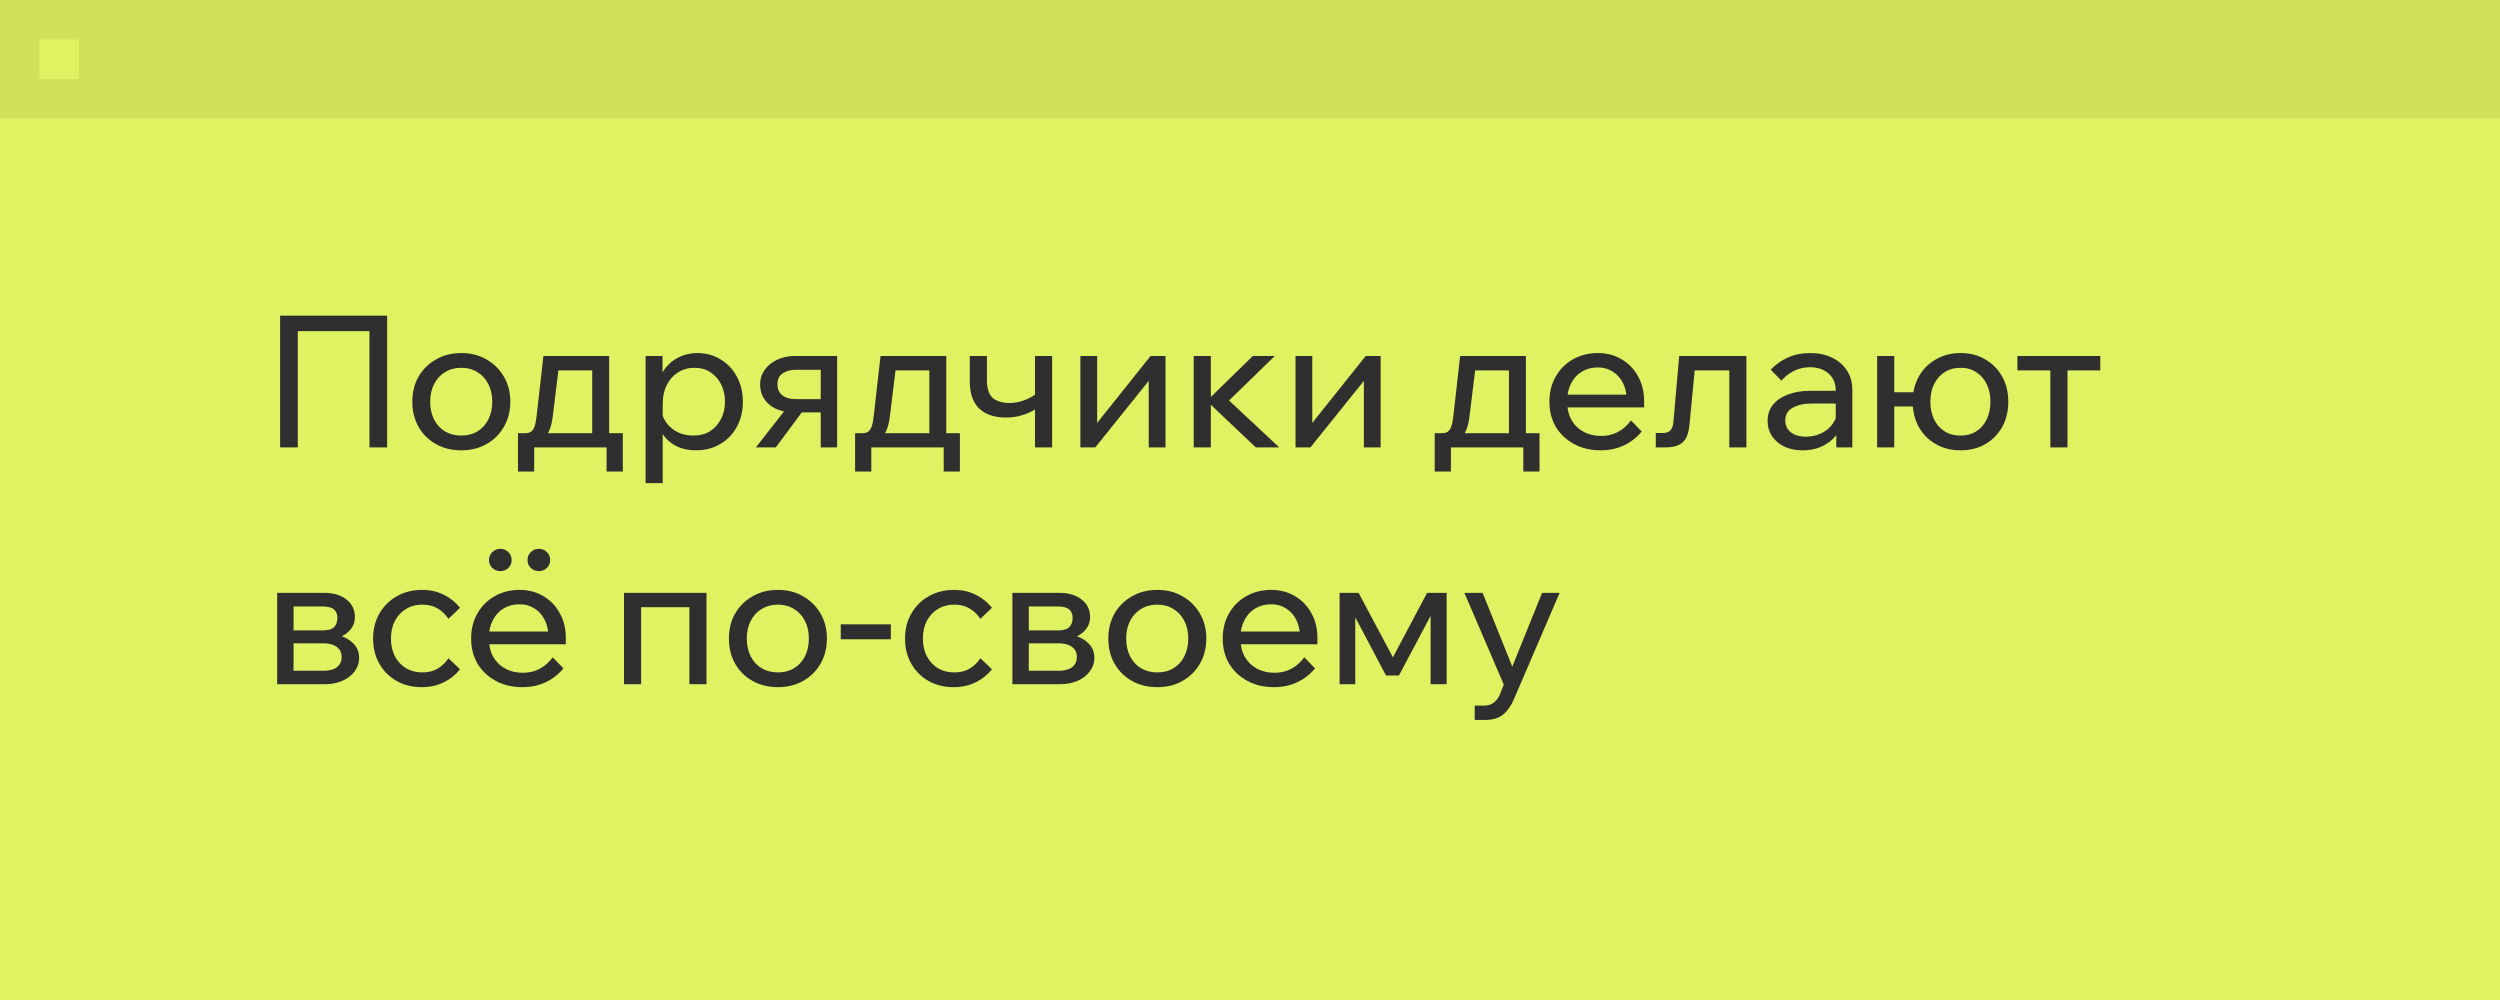 <?xml version="1.0" encoding="UTF-8"?> <svg xmlns="http://www.w3.org/2000/svg" width="190" height="76" viewBox="0 0 190 76" fill="none"><rect width="190" height="76" fill="#DFF261"></rect><path d="M21.288 34V23.99H29.422V34H28.078V24.298L28.778 25.166H21.904L22.632 24.298V34H21.288ZM35.059 34.224C34.331 34.224 33.687 34.065 33.127 33.748C32.567 33.431 32.128 32.997 31.811 32.446C31.494 31.886 31.335 31.247 31.335 30.528C31.335 29.809 31.494 29.175 31.811 28.624C32.128 28.073 32.567 27.639 33.127 27.322C33.687 26.995 34.331 26.832 35.059 26.832C35.787 26.832 36.426 26.995 36.977 27.322C37.537 27.639 37.976 28.073 38.293 28.624C38.62 29.175 38.783 29.809 38.783 30.528C38.783 31.247 38.62 31.886 38.293 32.446C37.976 32.997 37.537 33.431 36.977 33.748C36.426 34.065 35.787 34.224 35.059 34.224ZM35.059 33.104C35.526 33.104 35.936 32.997 36.291 32.782C36.646 32.567 36.921 32.264 37.117 31.872C37.313 31.48 37.411 31.032 37.411 30.528C37.411 30.024 37.313 29.581 37.117 29.198C36.921 28.806 36.646 28.503 36.291 28.288C35.936 28.064 35.526 27.952 35.059 27.952C34.592 27.952 34.177 28.064 33.813 28.288C33.458 28.503 33.183 28.806 32.987 29.198C32.791 29.581 32.693 30.024 32.693 30.528C32.693 31.032 32.791 31.48 32.987 31.872C33.183 32.264 33.458 32.567 33.813 32.782C34.177 32.997 34.592 33.104 35.059 33.104ZM39.674 33.524V32.922H39.926C40.122 32.922 40.272 32.88 40.374 32.796C40.486 32.712 40.575 32.572 40.64 32.376C40.706 32.171 40.757 31.886 40.794 31.522L41.298 27.056H46.296V33.356H45.008V27.294L45.918 28.148H41.508L42.544 27.294L42.012 31.62C41.956 32.096 41.863 32.474 41.732 32.754C41.611 33.025 41.429 33.221 41.186 33.342C40.944 33.463 40.612 33.524 40.192 33.524H39.674ZM39.366 35.834V32.922H47.332V35.834H46.1V33.174L46.912 34H40.108L40.598 33.174V35.834H39.366ZM50.366 36.716H49.064V27.056H50.352V29.184H50.058C50.133 28.727 50.305 28.321 50.576 27.966C50.856 27.611 51.201 27.336 51.612 27.14C52.032 26.935 52.489 26.832 52.984 26.832C53.656 26.832 54.253 26.995 54.776 27.322C55.299 27.639 55.709 28.078 56.008 28.638C56.307 29.189 56.456 29.819 56.456 30.528C56.456 31.247 56.302 31.886 55.994 32.446C55.695 32.997 55.275 33.431 54.734 33.748C54.202 34.065 53.595 34.224 52.914 34.224C52.289 34.224 51.747 34.098 51.29 33.846C50.833 33.585 50.487 33.235 50.254 32.796C50.021 32.348 49.927 31.849 49.974 31.298L50.24 31.032C50.277 31.433 50.408 31.793 50.632 32.11C50.865 32.427 51.159 32.675 51.514 32.852C51.878 33.02 52.27 33.104 52.69 33.104C53.175 33.104 53.595 32.997 53.95 32.782C54.305 32.558 54.585 32.25 54.79 31.858C54.995 31.466 55.098 31.023 55.098 30.528C55.098 30.033 55 29.595 54.804 29.212C54.608 28.82 54.337 28.512 53.992 28.288C53.647 28.064 53.241 27.952 52.774 27.952C52.307 27.952 51.892 28.069 51.528 28.302C51.173 28.526 50.889 28.843 50.674 29.254C50.469 29.665 50.366 30.141 50.366 30.682V36.716ZM62.376 34V27.252L63.202 28.106H60.444C60.08 28.106 59.762 28.195 59.492 28.372C59.221 28.54 59.086 28.82 59.086 29.212C59.086 29.567 59.207 29.842 59.45 30.038C59.692 30.234 60.028 30.332 60.458 30.332H62.992V31.34H60.374C59.59 31.34 58.96 31.149 58.484 30.766C58.008 30.374 57.77 29.856 57.77 29.212C57.77 28.801 57.882 28.437 58.106 28.12C58.339 27.793 58.652 27.537 59.044 27.35C59.445 27.154 59.893 27.056 60.388 27.056H63.622V34H62.376ZM57.448 34L59.926 30.836H61.312L58.96 34H57.448ZM65.295 33.524V32.922H65.547C65.743 32.922 65.893 32.88 65.995 32.796C66.107 32.712 66.196 32.572 66.261 32.376C66.327 32.171 66.378 31.886 66.415 31.522L66.919 27.056H71.917V33.356H70.629V27.294L71.539 28.148H67.129L68.165 27.294L67.633 31.62C67.577 32.096 67.484 32.474 67.353 32.754C67.232 33.025 67.05 33.221 66.807 33.342C66.565 33.463 66.233 33.524 65.813 33.524H65.295ZM64.987 35.834V32.922H72.953V35.834H71.721V33.174L72.533 34H65.729L66.219 33.174V35.834H64.987ZM76.448 31.732C75.562 31.732 74.88 31.499 74.404 31.032C73.938 30.565 73.704 29.893 73.704 29.016V27.056H75.006V28.876C75.006 29.529 75.156 29.987 75.454 30.248C75.753 30.5 76.182 30.626 76.742 30.626C77.405 30.626 78.068 30.402 78.73 29.954L79.08 30.822C78.838 31.018 78.572 31.186 78.282 31.326C78.002 31.457 77.704 31.559 77.386 31.634C77.078 31.699 76.766 31.732 76.448 31.732ZM78.66 34V27.056H79.962V34H78.66ZM82.109 34V27.056H83.383V32.292L83.285 32.264L87.443 27.056H88.577V34H87.303V28.764L87.415 28.806L83.243 34H82.109ZM95.44 34L91.646 30.402H91.786L95.216 27.056H96.882L93.158 30.682L92.892 29.954L97.218 34H95.44ZM90.722 34V27.056H92.024V34H90.722ZM98.46 34V27.056H99.734V32.292L99.636 32.264L103.794 27.056H104.928V34H103.654V28.764L103.766 28.806L99.594 34H98.46ZM109.346 33.524V32.922H109.598C109.794 32.922 109.943 32.88 110.046 32.796C110.158 32.712 110.247 32.572 110.312 32.376C110.377 32.171 110.429 31.886 110.466 31.522L110.97 27.056H115.968V33.356H114.68V27.294L115.59 28.148H111.18L112.216 27.294L111.684 31.62C111.628 32.096 111.535 32.474 111.404 32.754C111.283 33.025 111.101 33.221 110.858 33.342C110.615 33.463 110.284 33.524 109.864 33.524H109.346ZM109.038 35.834V32.922H117.004V35.834H115.772V33.174L116.584 34H109.78L110.27 33.174V35.834H109.038ZM123.957 31.956L124.769 32.796C124.405 33.244 123.957 33.594 123.425 33.846C122.902 34.098 122.31 34.224 121.647 34.224C120.891 34.224 120.219 34.065 119.631 33.748C119.043 33.431 118.581 32.997 118.245 32.446C117.918 31.886 117.755 31.247 117.755 30.528C117.755 29.809 117.914 29.175 118.231 28.624C118.548 28.064 118.987 27.625 119.547 27.308C120.107 26.991 120.737 26.832 121.437 26.832C122.118 26.832 122.72 26.991 123.243 27.308C123.775 27.616 124.19 28.045 124.489 28.596C124.797 29.137 124.951 29.767 124.951 30.486V30.57H123.635V30.444C123.635 29.94 123.542 29.501 123.355 29.128C123.168 28.745 122.907 28.451 122.571 28.246C122.244 28.031 121.866 27.924 121.437 27.924C120.98 27.924 120.574 28.031 120.219 28.246C119.864 28.461 119.589 28.764 119.393 29.156C119.197 29.539 119.099 29.991 119.099 30.514C119.099 31.037 119.206 31.499 119.421 31.9C119.645 32.292 119.953 32.595 120.345 32.81C120.737 33.025 121.185 33.132 121.689 33.132C122.613 33.132 123.369 32.74 123.957 31.956ZM124.951 30.962H118.721V29.996H124.727L124.951 30.486V30.962ZM125.84 34V32.908H126.372C126.634 32.908 126.825 32.843 126.946 32.712C127.077 32.581 127.156 32.353 127.184 32.026L127.618 27.056H132.728V34H131.426V27.294L132.35 28.148H127.87L128.878 27.294L128.402 32.25C128.346 32.903 128.174 33.361 127.884 33.622C127.595 33.874 127.161 34 126.582 34H125.84ZM140.777 34H139.559V32.628L139.517 32.292V29.702C139.517 29.151 139.34 28.717 138.985 28.4C138.63 28.073 138.15 27.91 137.543 27.91C137.104 27.91 136.703 28.003 136.339 28.19C135.975 28.367 135.658 28.615 135.387 28.932L134.575 28.092C134.958 27.691 135.396 27.383 135.891 27.168C136.395 26.944 136.955 26.832 137.571 26.832C138.206 26.832 138.761 26.949 139.237 27.182C139.722 27.415 140.1 27.742 140.371 28.162C140.642 28.573 140.777 29.072 140.777 29.66V34ZM136.997 34.224C136.474 34.224 136.012 34.131 135.611 33.944C135.21 33.748 134.897 33.482 134.673 33.146C134.449 32.81 134.337 32.427 134.337 31.998C134.337 31.513 134.472 31.102 134.743 30.766C135.023 30.421 135.406 30.159 135.891 29.982C136.376 29.795 136.932 29.702 137.557 29.702H139.671V30.668H137.697C137.109 30.668 136.624 30.775 136.241 30.99C135.868 31.195 135.681 31.517 135.681 31.956C135.681 32.329 135.821 32.628 136.101 32.852C136.39 33.076 136.764 33.188 137.221 33.188C137.669 33.188 138.075 33.099 138.439 32.922C138.803 32.745 139.092 32.497 139.307 32.18C139.531 31.853 139.657 31.48 139.685 31.06L140.147 31.312C140.147 31.872 140.012 32.371 139.741 32.81C139.47 33.249 139.097 33.594 138.621 33.846C138.154 34.098 137.613 34.224 136.997 34.224ZM149.004 34.224C148.294 34.224 147.664 34.065 147.114 33.748C146.563 33.431 146.134 32.997 145.826 32.446C145.518 31.886 145.364 31.247 145.364 30.528C145.364 29.809 145.518 29.175 145.826 28.624C146.134 28.073 146.563 27.639 147.114 27.322C147.664 26.995 148.294 26.832 149.004 26.832C149.722 26.832 150.352 26.995 150.894 27.322C151.435 27.639 151.86 28.073 152.168 28.624C152.476 29.175 152.63 29.809 152.63 30.528C152.63 31.247 152.476 31.886 152.168 32.446C151.86 32.997 151.435 33.431 150.894 33.748C150.352 34.065 149.722 34.224 149.004 34.224ZM142.662 34V27.056H143.964V34H142.662ZM143.306 30.892V29.814H146.218V30.892H143.306ZM149.004 33.104C149.461 33.104 149.858 32.997 150.194 32.782C150.539 32.567 150.805 32.264 150.992 31.872C151.178 31.48 151.272 31.032 151.272 30.528C151.272 30.024 151.178 29.581 150.992 29.198C150.805 28.806 150.539 28.503 150.194 28.288C149.858 28.064 149.461 27.952 149.004 27.952C148.537 27.952 148.131 28.064 147.786 28.288C147.45 28.503 147.184 28.806 146.988 29.198C146.801 29.581 146.708 30.024 146.708 30.528C146.708 31.032 146.801 31.48 146.988 31.872C147.184 32.264 147.45 32.567 147.786 32.782C148.131 32.997 148.537 33.104 149.004 33.104ZM155.828 34V27.462H157.13V34H155.828ZM153.322 28.148V27.056H159.622V28.148H153.322ZM21.064 52V45.056H24.606C25.334 45.056 25.908 45.224 26.328 45.56C26.757 45.896 26.972 46.344 26.972 46.904C26.972 47.259 26.865 47.567 26.65 47.828C26.445 48.089 26.165 48.29 25.81 48.43L25.796 48.304C26.235 48.425 26.594 48.631 26.874 48.92C27.154 49.209 27.294 49.564 27.294 49.984C27.294 50.376 27.177 50.726 26.944 51.034C26.711 51.342 26.398 51.58 26.006 51.748C25.614 51.916 25.175 52 24.69 52H21.064ZM22.31 51.692L21.582 50.978H24.592C25.021 50.978 25.357 50.889 25.6 50.712C25.843 50.525 25.964 50.264 25.964 49.928C25.964 49.601 25.843 49.349 25.6 49.172C25.357 48.985 25.021 48.892 24.592 48.892H21.736V47.912H24.522C24.933 47.912 25.222 47.828 25.39 47.66C25.558 47.492 25.642 47.259 25.642 46.96C25.642 46.671 25.553 46.456 25.376 46.316C25.208 46.167 24.923 46.092 24.522 46.092H21.568L22.31 45.35V51.692ZM34.081 50.026L34.963 50.866C34.627 51.286 34.211 51.617 33.717 51.86C33.222 52.103 32.662 52.224 32.037 52.224C31.327 52.224 30.693 52.065 30.133 51.748C29.582 51.431 29.148 50.997 28.831 50.446C28.513 49.886 28.355 49.247 28.355 48.528C28.355 47.819 28.513 47.189 28.831 46.638C29.148 46.078 29.587 45.639 30.147 45.322C30.716 44.995 31.355 44.832 32.065 44.832C32.681 44.832 33.231 44.953 33.717 45.196C34.211 45.439 34.627 45.77 34.963 46.19L34.081 47.03C33.866 46.703 33.595 46.442 33.269 46.246C32.942 46.05 32.55 45.952 32.093 45.952C31.626 45.952 31.211 46.064 30.847 46.288C30.492 46.503 30.212 46.806 30.007 47.198C29.811 47.581 29.713 48.024 29.713 48.528C29.713 49.032 29.811 49.48 30.007 49.872C30.212 50.255 30.492 50.558 30.847 50.782C31.211 50.997 31.626 51.104 32.093 51.104C32.559 51.104 32.951 51.006 33.269 50.81C33.595 50.614 33.866 50.353 34.081 50.026ZM42.008 49.956L42.82 50.796C42.456 51.244 42.008 51.594 41.476 51.846C40.953 52.098 40.36 52.224 39.698 52.224C38.942 52.224 38.27 52.065 37.682 51.748C37.094 51.431 36.632 50.997 36.296 50.446C35.969 49.886 35.806 49.247 35.806 48.528C35.806 47.809 35.964 47.175 36.282 46.624C36.599 46.064 37.038 45.625 37.598 45.308C38.158 44.991 38.788 44.832 39.488 44.832C40.169 44.832 40.771 44.991 41.294 45.308C41.826 45.616 42.241 46.045 42.54 46.596C42.848 47.137 43.002 47.767 43.002 48.486V48.57H41.686V48.444C41.686 47.94 41.592 47.501 41.406 47.128C41.219 46.745 40.958 46.451 40.622 46.246C40.295 46.031 39.917 45.924 39.488 45.924C39.03 45.924 38.624 46.031 38.27 46.246C37.915 46.461 37.64 46.764 37.444 47.156C37.248 47.539 37.15 47.991 37.15 48.514C37.15 49.037 37.257 49.499 37.472 49.9C37.696 50.292 38.004 50.595 38.396 50.81C38.788 51.025 39.236 51.132 39.74 51.132C40.664 51.132 41.42 50.74 42.008 49.956ZM43.002 48.962H36.772V47.996H42.778L43.002 48.486V48.962ZM40.958 43.404C40.715 43.404 40.51 43.325 40.342 43.166C40.174 42.998 40.09 42.797 40.09 42.564C40.09 42.321 40.174 42.121 40.342 41.962C40.51 41.794 40.715 41.71 40.958 41.71C41.2 41.71 41.401 41.794 41.56 41.962C41.728 42.121 41.812 42.321 41.812 42.564C41.812 42.797 41.728 42.998 41.56 43.166C41.401 43.325 41.2 43.404 40.958 43.404ZM38.018 43.404C37.784 43.404 37.584 43.325 37.416 43.166C37.248 42.998 37.164 42.797 37.164 42.564C37.164 42.321 37.248 42.121 37.416 41.962C37.584 41.794 37.784 41.71 38.018 41.71C38.27 41.71 38.475 41.794 38.634 41.962C38.802 42.121 38.886 42.321 38.886 42.564C38.886 42.797 38.802 42.998 38.634 43.166C38.475 43.325 38.27 43.404 38.018 43.404ZM47.423 52V45.056H53.695V52H52.393V45.294L53.317 46.148H47.689L48.725 45.294V52H47.423ZM59.122 52.224C58.394 52.224 57.75 52.065 57.19 51.748C56.63 51.431 56.191 50.997 55.874 50.446C55.556 49.886 55.398 49.247 55.398 48.528C55.398 47.809 55.556 47.175 55.874 46.624C56.191 46.073 56.63 45.639 57.19 45.322C57.75 44.995 58.394 44.832 59.122 44.832C59.85 44.832 60.489 44.995 61.04 45.322C61.6 45.639 62.038 46.073 62.356 46.624C62.682 47.175 62.846 47.809 62.846 48.528C62.846 49.247 62.682 49.886 62.356 50.446C62.038 50.997 61.6 51.431 61.04 51.748C60.489 52.065 59.85 52.224 59.122 52.224ZM59.122 51.104C59.588 51.104 59.999 50.997 60.354 50.782C60.708 50.567 60.984 50.264 61.18 49.872C61.376 49.48 61.474 49.032 61.474 48.528C61.474 48.024 61.376 47.581 61.18 47.198C60.984 46.806 60.708 46.503 60.354 46.288C59.999 46.064 59.588 45.952 59.122 45.952C58.655 45.952 58.24 46.064 57.876 46.288C57.521 46.503 57.246 46.806 57.05 47.198C56.854 47.581 56.756 48.024 56.756 48.528C56.756 49.032 56.854 49.48 57.05 49.872C57.246 50.264 57.521 50.567 57.876 50.782C58.24 50.997 58.655 51.104 59.122 51.104ZM67.705 48.584H63.897V47.45H67.705V48.584ZM74.508 50.026L75.39 50.866C75.054 51.286 74.639 51.617 74.144 51.86C73.65 52.103 73.09 52.224 72.464 52.224C71.755 52.224 71.12 52.065 70.56 51.748C70.01 51.431 69.576 50.997 69.258 50.446C68.941 49.886 68.782 49.247 68.782 48.528C68.782 47.819 68.941 47.189 69.258 46.638C69.576 46.078 70.014 45.639 70.574 45.322C71.144 44.995 71.783 44.832 72.492 44.832C73.108 44.832 73.659 44.953 74.144 45.196C74.639 45.439 75.054 45.77 75.39 46.19L74.508 47.03C74.294 46.703 74.023 46.442 73.696 46.246C73.37 46.05 72.978 45.952 72.52 45.952C72.054 45.952 71.638 46.064 71.274 46.288C70.92 46.503 70.64 46.806 70.434 47.198C70.238 47.581 70.14 48.024 70.14 48.528C70.14 49.032 70.238 49.48 70.434 49.872C70.64 50.255 70.92 50.558 71.274 50.782C71.638 50.997 72.054 51.104 72.52 51.104C72.987 51.104 73.379 51.006 73.696 50.81C74.023 50.614 74.294 50.353 74.508 50.026ZM76.941 52V45.056H80.483C81.211 45.056 81.785 45.224 82.205 45.56C82.634 45.896 82.849 46.344 82.849 46.904C82.849 47.259 82.742 47.567 82.527 47.828C82.322 48.089 82.042 48.29 81.687 48.43L81.673 48.304C82.112 48.425 82.471 48.631 82.751 48.92C83.031 49.209 83.171 49.564 83.171 49.984C83.171 50.376 83.054 50.726 82.821 51.034C82.588 51.342 82.275 51.58 81.883 51.748C81.491 51.916 81.052 52 80.567 52H76.941ZM78.187 51.692L77.459 50.978H80.469C80.898 50.978 81.234 50.889 81.477 50.712C81.72 50.525 81.841 50.264 81.841 49.928C81.841 49.601 81.72 49.349 81.477 49.172C81.234 48.985 80.898 48.892 80.469 48.892H77.613V47.912H80.399C80.81 47.912 81.099 47.828 81.267 47.66C81.435 47.492 81.519 47.259 81.519 46.96C81.519 46.671 81.43 46.456 81.253 46.316C81.085 46.167 80.8 46.092 80.399 46.092H77.445L78.187 45.35V51.692ZM87.956 52.224C87.228 52.224 86.584 52.065 86.024 51.748C85.464 51.431 85.025 50.997 84.708 50.446C84.39 49.886 84.232 49.247 84.232 48.528C84.232 47.809 84.39 47.175 84.708 46.624C85.025 46.073 85.464 45.639 86.024 45.322C86.584 44.995 87.228 44.832 87.956 44.832C88.684 44.832 89.323 44.995 89.874 45.322C90.434 45.639 90.872 46.073 91.19 46.624C91.516 47.175 91.68 47.809 91.68 48.528C91.68 49.247 91.516 49.886 91.19 50.446C90.872 50.997 90.434 51.431 89.874 51.748C89.323 52.065 88.684 52.224 87.956 52.224ZM87.956 51.104C88.422 51.104 88.833 50.997 89.188 50.782C89.542 50.567 89.818 50.264 90.014 49.872C90.21 49.48 90.308 49.032 90.308 48.528C90.308 48.024 90.21 47.581 90.014 47.198C89.818 46.806 89.542 46.503 89.188 46.288C88.833 46.064 88.422 45.952 87.956 45.952C87.489 45.952 87.074 46.064 86.71 46.288C86.355 46.503 86.08 46.806 85.884 47.198C85.688 47.581 85.59 48.024 85.59 48.528C85.59 49.032 85.688 49.48 85.884 49.872C86.08 50.264 86.355 50.567 86.71 50.782C87.074 50.997 87.489 51.104 87.956 51.104ZM99.129 49.956L99.941 50.796C99.577 51.244 99.129 51.594 98.597 51.846C98.074 52.098 97.481 52.224 96.819 52.224C96.063 52.224 95.391 52.065 94.803 51.748C94.215 51.431 93.753 50.997 93.417 50.446C93.09 49.886 92.927 49.247 92.927 48.528C92.927 47.809 93.085 47.175 93.403 46.624C93.72 46.064 94.159 45.625 94.719 45.308C95.279 44.991 95.909 44.832 96.609 44.832C97.29 44.832 97.892 44.991 98.415 45.308C98.947 45.616 99.362 46.045 99.661 46.596C99.969 47.137 100.123 47.767 100.123 48.486V48.57H98.807V48.444C98.807 47.94 98.713 47.501 98.527 47.128C98.34 46.745 98.079 46.451 97.743 46.246C97.416 46.031 97.038 45.924 96.609 45.924C96.151 45.924 95.746 46.031 95.391 46.246C95.036 46.461 94.761 46.764 94.565 47.156C94.369 47.539 94.271 47.991 94.271 48.514C94.271 49.037 94.378 49.499 94.593 49.9C94.817 50.292 95.125 50.595 95.517 50.81C95.909 51.025 96.357 51.132 96.861 51.132C97.785 51.132 98.541 50.74 99.129 49.956ZM100.123 48.962H93.893V47.996H99.899L100.123 48.486V48.962ZM101.81 52V45.056H103.252L105.982 50.18H105.744L108.46 45.056H109.944V52H108.726V45.504L109.328 45.672L106.318 51.342H105.338L102.342 45.672L103 45.518V52H101.81ZM117.201 45.056H118.531L115.073 53.106C114.859 53.619 114.583 54.016 114.247 54.296C113.921 54.576 113.449 54.716 112.833 54.716H112.077V53.624H112.805C113.095 53.624 113.333 53.549 113.519 53.4C113.715 53.26 113.874 53.05 113.995 52.77L114.289 52.028L111.293 45.056H112.679L115.185 51.286H114.681L117.201 45.056Z" fill="#2F2F2F"></path><rect width="190" height="9" fill="#D0E259"></rect><rect x="3" y="3" width="3" height="3" fill="#DFF261"></rect></svg> 